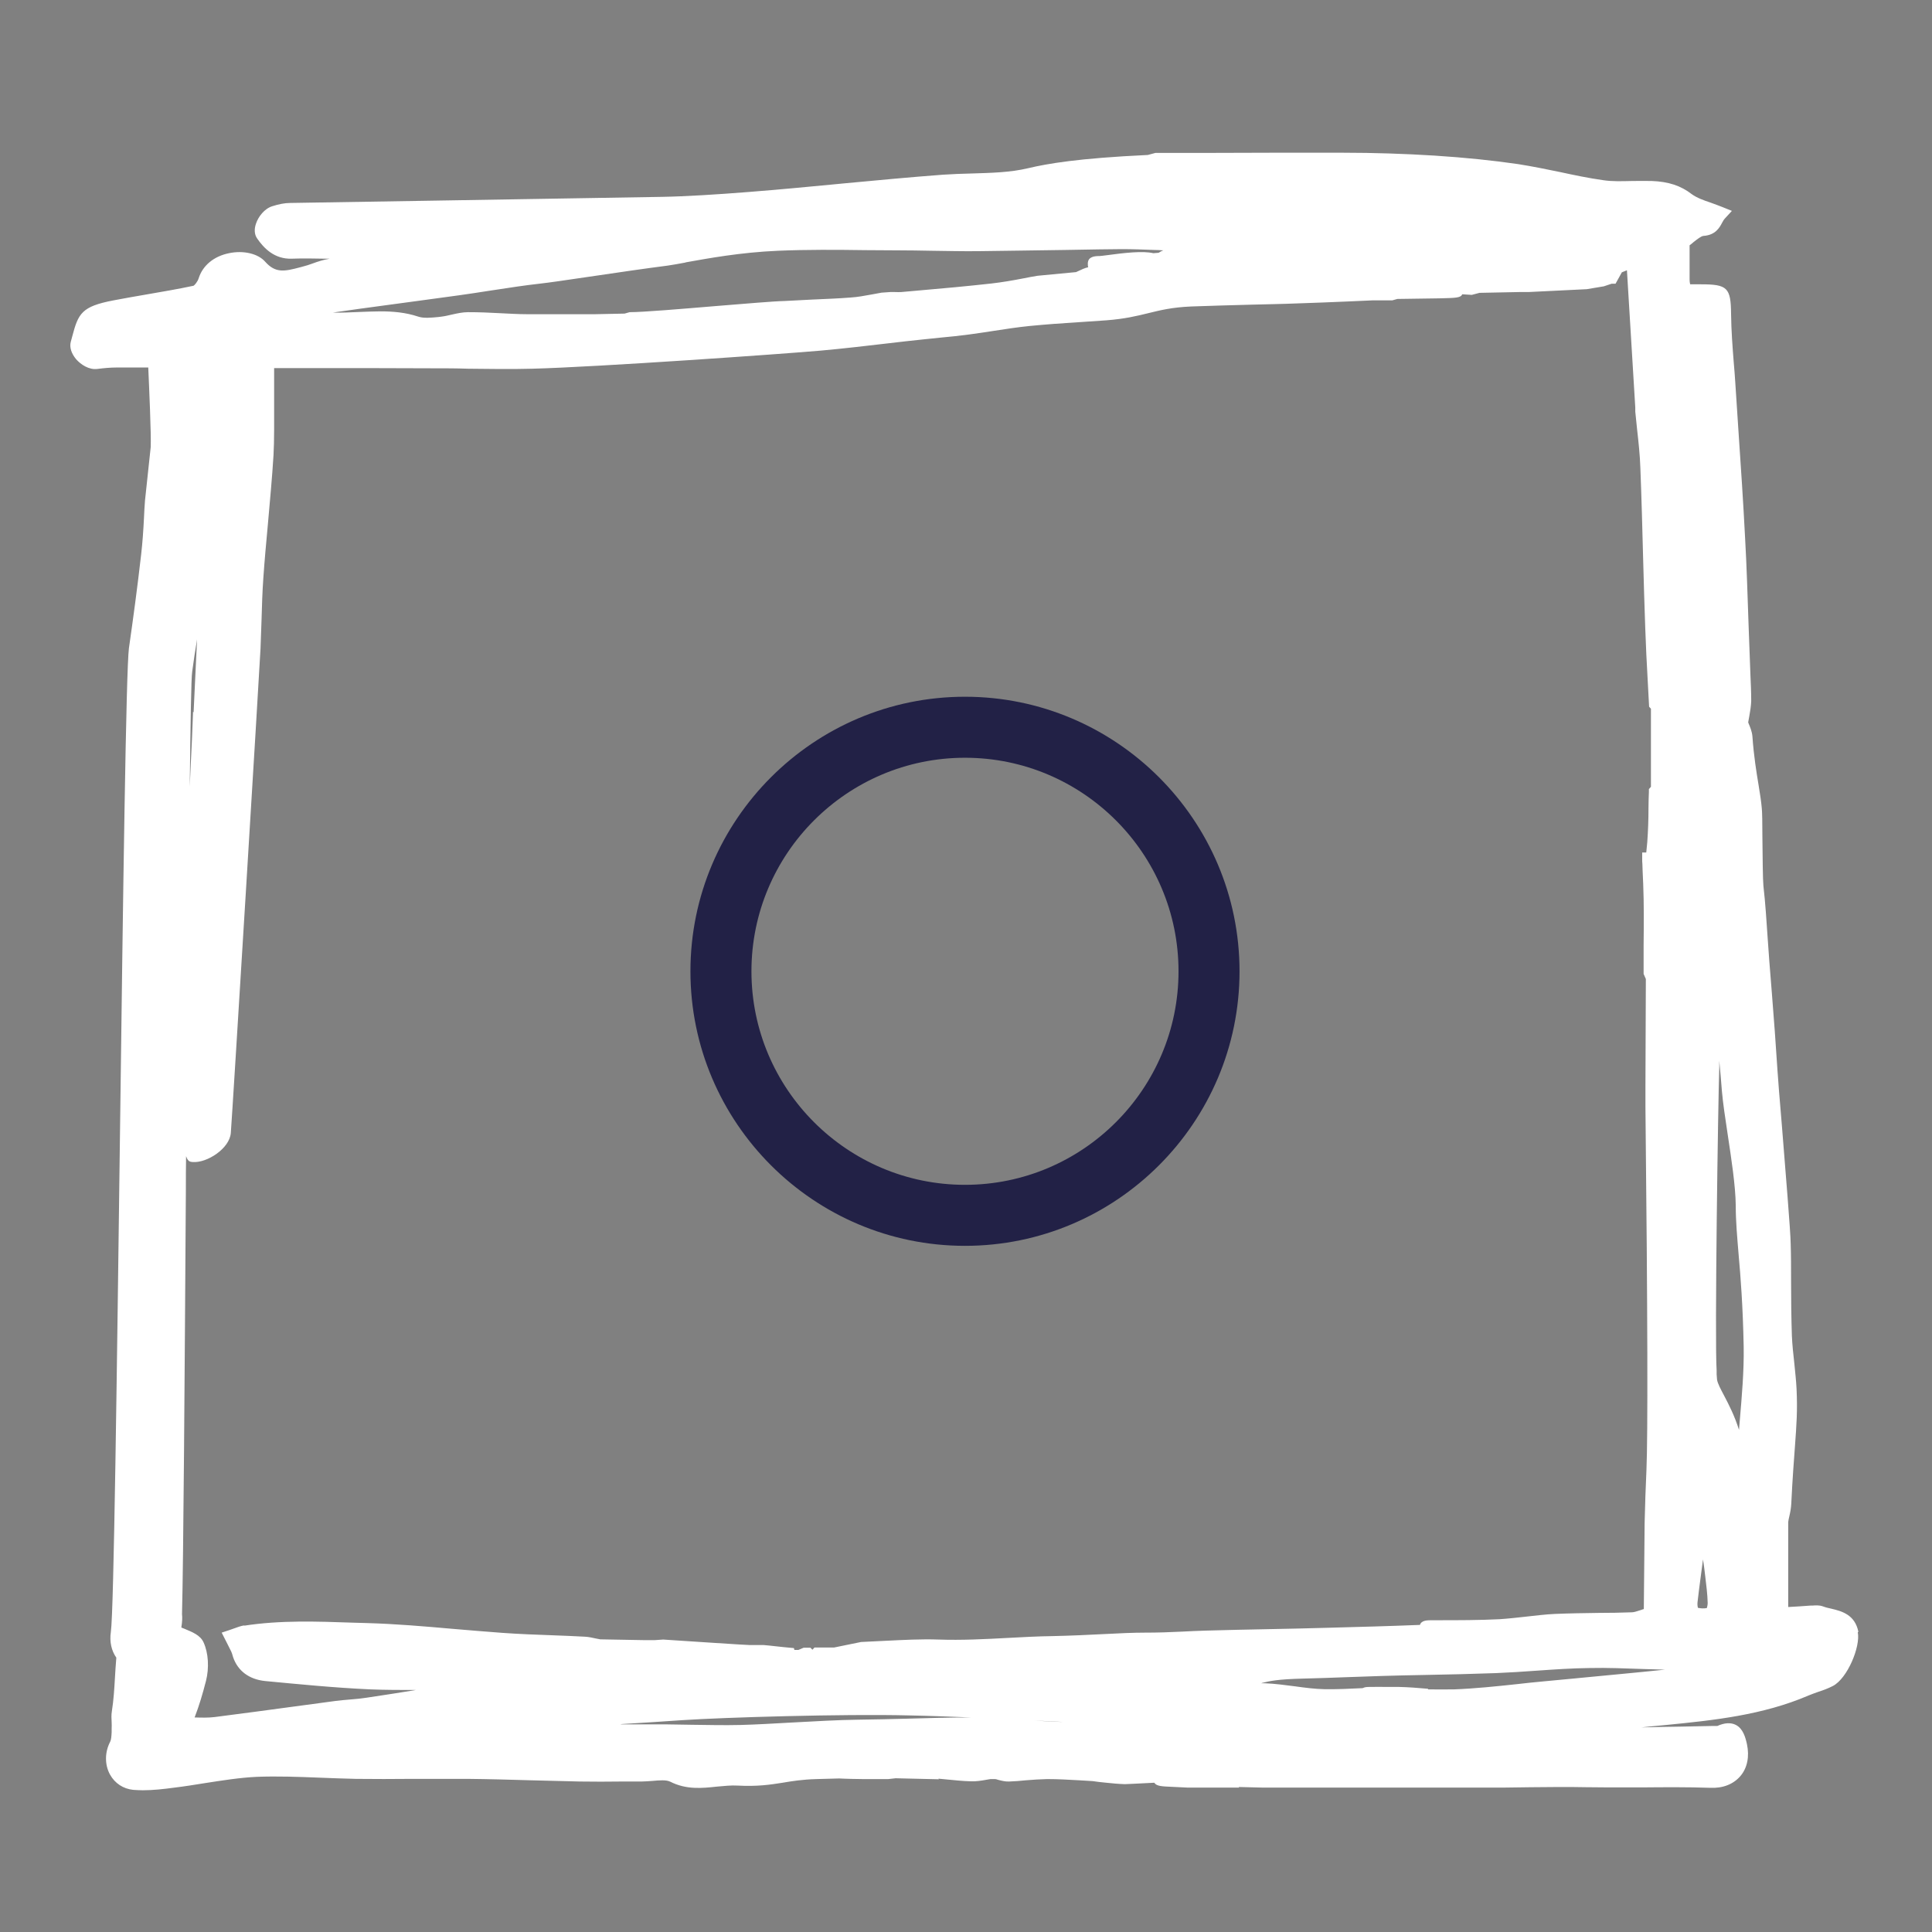<?xml version="1.0" encoding="UTF-8"?>
<svg id="Calque_1" data-name="Calque 1" xmlns="http://www.w3.org/2000/svg" viewBox="0 0 95 95">
  <rect x="0" y="0" width="95" height="95" fill="#808080" stroke="none"/>
  <defs>
    <style>
      .cls-1 {
        fill: #fff;
      }

      .cls-2 {
        fill: #222146;
      }
    </style>
  </defs>
  <path class="cls-1" d="M91.38,80.24h0c-.17-.86-.84-1.02-1.34-1.14-.14-.03-.27-.06-.4-.11-.19-.07-.38-.05-.53-.04h-.09c-.37.03-.74.05-1.09.07v-4.18c.01-.09.03-.17.05-.26.05-.21.09-.43.1-.64.06-1.25.13-2.12.18-2.81.08-1.1.13-1.76.08-2.83-.02-.42-.07-.84-.11-1.26-.05-.45-.1-.9-.12-1.35-.03-.92-.04-1.84-.04-2.76,0-.6,0-1.2-.02-1.8-.01-.63-.25-3.48-.43-5.76-.11-1.3-.2-2.4-.22-2.76-.08-1.24-.17-2.48-.27-3.72l-.13-1.63c-.03-.37-.05-.75-.08-1.12-.06-.85-.11-1.72-.21-2.58-.03-.29-.04-1.45-.05-2.39,0-.68-.01-1.27-.03-1.43-.03-.35-.09-.72-.16-1.15-.1-.61-.23-1.38-.3-2.37-.02-.26-.12-.48-.19-.65,0-.02-.01-.03-.02-.04.02-.1.03-.19.05-.28.05-.27.09-.52.1-.78,0-.44-.02-.88-.04-1.32l-.09-2.43c-.05-1.42-.09-2.84-.17-4.25-.09-1.77-.21-3.55-.33-5.32l-.15-2.29c-.02-.35-.05-.7-.08-1.05-.06-.76-.12-1.55-.13-2.36-.01-1.31-.18-1.47-1.49-1.47h-.09c-.1,0-.2,0-.3,0-.04,0-.08,0-.1,0-.02,0-.03,0-.03,0,0-.02-.03-.07-.03-.24,0-.47,0-.95,0-1.38v-.3c.07-.05.14-.1.2-.16.18-.14.37-.29.48-.3.59-.04.79-.4.92-.65.05-.09.09-.16.14-.21l.34-.37-.47-.19c-.19-.08-.38-.14-.56-.21-.36-.12-.69-.24-.94-.42-.54-.42-1.15-.62-1.97-.65-.32-.01-.65,0-.97,0-.5.01-.96.03-1.42-.04-.71-.1-1.43-.25-2.12-.4-.67-.14-1.37-.28-2.06-.39-1.24-.18-2.58-.32-4.13-.42-1.45-.09-2.95-.14-4.45-.14-2.92,0-3.18,0-3.64,0-.39,0-.94,0-3.45.01h-2.17l-.37.1c-3.44.16-4.95.43-5.88.65-.88.21-1.8.23-2.76.26-.48.01-.96.03-1.43.06-1.6.12-3.19.27-4.79.42l-.73.07c-2.07.2-5.92.56-8.31.6l-11.47.19c-2.27.04-4.53.07-6.8.11-.27,0-.57.06-.88.16-.39.12-.69.52-.8.85-.1.28-.08.54.05.73.33.48.85,1.03,1.71,1,.54-.02,1.08-.01,1.61,0,.1,0,.21,0,.31,0-.02,0-.04,0-.06,0-.3.05-.58.14-.85.24-.16.06-.32.11-.48.15l-.11.03c-.79.21-1.22.3-1.73-.27-.35-.4-1.07-.57-1.78-.42-.74.15-1.29.6-1.49,1.23-.05.17-.2.34-.25.37-.79.17-1.58.3-2.38.44-.52.09-1.04.18-1.56.28-1.57.3-1.73.64-2.03,1.78l-.07.26c-.07.27.03.57.26.85.23.26.63.54,1.06.48.31-.04.63-.07.97-.07.42,0,.84,0,1.26,0h.26c.04.9.15,3.34.12,3.92l-.28,2.62c-.02.28-.04.56-.05.85-.03.6-.07,1.21-.14,1.81-.18,1.58-.39,3.14-.6,4.6-.14,1.03-.29,12.11-.44,23.85-.15,11.57-.3,23.52-.45,24.53-.07.48.03.92.27,1.26-.03.35-.05.68-.07,1.02-.03.51-.06,1.05-.15,1.62-.03.18-.02.36-.01.54,0,.11.01.21,0,.32v.17c-.01.18-.02.36-.07.46-.27.51-.28,1.13-.01,1.62.24.43.65.7,1.14.75.16.01.31.02.47.02.52,0,1.04-.06,1.56-.13.5-.06.99-.14,1.49-.22.84-.13,1.71-.27,2.55-.31,1.02-.04,2.06,0,3.07.04.6.02,1.21.05,1.81.06.91.01,1.82.01,2.73,0,.92,0,1.85,0,2.77,0,1.04.01,2.07.04,3.11.07.8.02,1.6.04,2.4.06.69.01,1.37.01,2.06,0h.98s0,0,0,0c.17,0,.36-.02.54-.03.33-.03.67-.06.87.04.79.4,1.56.32,2.3.24.35-.03.69-.07,1.01-.05.97.05,1.58-.04,2.21-.14.47-.08.97-.16,1.67-.18,1.01-.03,1.03-.03,1.11-.03.09,0,.24.02,1.14.03h1.28s.36-.04.36-.04l2.13.05-.03-.03.32.03c.43.04.86.09,1.28.1.25.01.5-.03.73-.07.09-.02.19-.03.24-.04h.2c.06,0,.12.02.18.04.16.04.34.09.53.08.27-.01.55-.03.82-.06.35-.03.7-.05,1.05-.06.53,0,1.05.03,1.58.06l.66.04.29.04c.13.01.25.03.38.04.29.03.59.06.91.07.01,0,.71-.03,1.45-.07.1.17.38.18.83.2l.83.04h.42s.26,0,.26,0h1.83s-.02-.03-.02-.03l1.21.03c3.2,0,4.09,0,4.99,0s1.79,0,4.99,0h1.77c.94-.02,1.87-.02,2.81-.03.43,0,.86,0,1.29.01.39,0,.78.01,1.16.01.54,0,1.06,0,1.59,0,1.11-.01,2.25-.02,3.37.02.63.03,1.15-.18,1.49-.58s.45-.96.32-1.57c-.08-.36-.2-.76-.54-.94-.25-.13-.56-.11-.92.05-.02,0-.08,0-.13,0-.05,0-.1,0-.15,0l-1.46.03c-.66.01-1.33.02-1.99.04.19-.02.38-.04.58-.06l.64-.06c2.33-.23,4.74-.48,7-1.45.16-.07.32-.12.48-.18.25-.08.49-.17.72-.29.71-.37,1.36-1.93,1.22-2.64ZM68.89,85.33h0ZM83.59,81.85c-.11.03-.23.05-.34.07,0,0,.02,0,.03,0l.09-.02c.08-.02.15-.03.22-.05ZM84.54,52.48v-.32c.05.5.09,1,.13,1.5.05.57.16,1.31.28,2.1.18,1.19.39,2.55.4,3.52,0,.79.07,1.54.14,2.4.1,1.12.21,2.51.25,4.54.02,1.2-.09,2.42-.19,3.61-.01.16-.03.32-.04.48-.22-.7-.5-1.24-.73-1.68-.17-.32-.32-.6-.35-.79-.01-.09-.01-.17-.02-.26v-.19c-.1-1.47.07-13.24.13-14.91ZM83.74,76.68c.04.27.08.54.11.83.05.43.11.88.12,1.31,0,.08-.02.18-.04.25-.14.03-.3.02-.44-.01-.02-.07-.03-.18-.02-.27.08-.71.18-1.41.27-2.11ZM70.21,83.04c-.46-.04-.94-.08-1.42-.09-.19,0-.38,0-.56,0-.29,0-.59-.01-.89,0-.09,0-.23,0-.34.06,0,0-.01,0-.02,0-.61.03-1.24.06-1.86.05-.47-.01-.94-.07-1.44-.14-.48-.06-.97-.13-1.47-.15-.07,0-.14,0-.21,0,.02,0,.05-.01.07-.02.37-.09.75-.18,2-.21.72-.02,1.43-.04,2.15-.07.58-.02,1.16-.04,1.74-.06.72-.02,1.44-.04,2.15-.05,1.15-.02,2.3-.05,3.45-.09.67-.03,1.34-.07,2.01-.12.85-.06,1.73-.12,2.59-.13.89-.02,1.8.02,2.68.05.34.01.69.02,1.03.03-1.54.16-3.09.3-4.63.45l-1.38.13c-.42.04-.83.08-1.25.13-1.02.11-2.08.22-3.11.26-.42.01-.85,0-1.27,0ZM52.28,84.67s-.04,0-.07,0c-.46-.01-.92-.04-1.38-.07.48.02.96.05,1.44.07ZM12.03,79.92c-.2.03-.37.1-.54.16-.07.02-.13.05-.2.07l-.39.13.28.55c.06.13.13.25.19.38.03.06.05.13.09.27.23.68.79,1.1,1.58,1.18,1.59.15,3.39.33,5.17.41.75.03,1.51.03,2.25.03-.81.13-1.62.26-2.44.38-.27.04-.55.07-.83.09-.24.02-.47.04-.7.07l-2.08.28c-1.28.17-2.57.35-3.85.51-.32.04-.64.03-.99.02.24-.63.38-1.11.56-1.8.16-.63.12-1.37-.12-1.89-.16-.36-.56-.51-.94-.67-.05-.02-.1-.04-.15-.06v-.03c.04-.24.05-.46.03-.63.07-2.67.13-11.52.19-20.88,0-.54,0-1.09.01-1.64.09.27.2.28.33.29.71.05,1.81-.67,1.87-1.43.08-.99,1.4-22.58,1.46-23.81.02-.47.03-.93.05-1.4.02-.7.04-1.39.09-2.09.06-.87.14-1.73.22-2.6.1-1.15.21-2.29.28-3.44.04-.69.03-1.74.03-2.67,0-.59,0-1.23,0-1.6h2.01c1.94,0,3.88,0,5.82.01.57,0,1.14,0,1.7.02,1.04.01,2.11.03,3.17,0,3.17-.08,12.38-.73,14.18-.89,1.11-.1,2.22-.23,3.33-.36.57-.07,1.13-.13,1.7-.19.29-.03.58-.06.87-.09.46-.04.91-.09,1.37-.15.41-.05.82-.12,1.23-.18.58-.09,1.17-.18,1.76-.24.82-.08,1.65-.14,2.47-.19.44-.03.88-.06,1.32-.09.9-.07,1.48-.21,2.05-.35.61-.15,1.18-.29,2.12-.33,1-.04,1.99-.06,2.99-.09.73-.02,1.46-.03,2.19-.06.87-.03,1.73-.06,2.6-.1l1.12-.05h.45s.53,0,.53,0l.25-.07,2.08-.03c.78-.02,1.04-.02,1.11-.2l.47.03.38-.1,1.96-.04h.45s2.86-.14,2.86-.14l.84-.14.39-.13h.19s.31-.56.31-.56l.25-.1.41,6.75v.2c.03.29.06.59.09.88.07.62.14,1.26.16,1.89.06,1.53.1,3.07.14,4.6.03,1.09.06,2.17.1,3.26.03.86.07,1.72.12,2.57l.07,1.31.09.1v3.84s-.1.11-.1.11v.14c-.01.26-.02.53-.02.79,0,.55-.02,1.13-.06,1.68-.02.21-.04.38-.05.51h-.2s0,.34,0,.34c0,.06,0,.14.01.23,0,.17.02.47.04.98.04,1,.03,2.03.02,3.02,0,.47,0,.93,0,1.4l.11.25-.02,5.26s0,.42,0,1.03c.11,10.2.12,16.2.05,17.84-.04.87-.07,1.74-.09,2.61l-.04,4.24c-.05.02-.11.03-.15.05-.19.06-.33.11-.44.11-.54.02-1.09.03-1.64.03-.71.01-1.43.02-2.14.05-.46.02-.93.08-1.39.13-.45.05-.89.1-1.34.13-1.01.05-2.04.05-3.03.05h-.27c-.26,0-.53,0-.61.23-1.5.06-3,.1-4.49.14-1,.03-2.01.05-3.01.07-1,.02-2.01.04-3.02.07-.39.01-.79.03-1.18.05-.6.03-1.2.05-1.79.05-.01,0-.02,0-.04,0-.56,0-1.24.03-1.99.07-.78.04-1.63.08-2.53.1-.74.01-1.48.05-2.22.09-1.11.06-2.27.12-3.4.08-.87-.03-1.74.02-2.59.06-.38.02-.76.04-1.22.06l-1.32.27h-.97s-.1.11-.1.11l-.1-.1h-.33s-.26.11-.26.11c-.08,0-.14,0-.2,0l-.02-.09-.53-.05c-.58-.07-.88-.09-.96-.1-.03,0-.22,0-.4,0h-.14c-.06,0-.13,0-.15,0-.16,0-2.88-.18-4.25-.27l-.43.03h-.44s-2.22-.04-2.22-.04l-.21-.04c-.18-.04-.36-.08-.54-.09-.53-.03-1.06-.05-1.6-.07-.83-.03-1.65-.06-2.48-.12-.82-.06-1.64-.13-2.47-.2-1.36-.12-2.76-.24-4.15-.28l-.7-.02c-1.76-.06-3.58-.13-5.38.15ZM9.49,35.01h0s0,.03,0,.07l-.05,1.25h0c-.04.85-.08,1.63-.11,2.36.04-3.2.07-5.36.12-5.66.07-.53.15-1.06.24-1.59l-.17,3.58ZM33.72,12.9c1.07-.19,2.67-.49,4.54-.57,1.42-.06,2.87-.05,4.28-.03.53,0,1.07.01,1.6.01.55,0,1.09.01,1.64.02.79.01,1.57.03,2.36.02,1-.01,2.75-.04,4.29-.06,1.17-.02,2.23-.04,2.74-.04.52,0,1.03.02,1.55.04.16,0,.32.01.48.02-.08.03-.15.07-.23.12l-.26.02c-.51-.12-1.41-.02-2.29.1-.17.02-.3.04-.35.04-.23,0-.57.02-.58.36,0,.08,0,.14.02.19-.18.04-.34.12-.49.19-.04.02-.08.04-.11.05l-1.89.18c-.24.04-.47.08-.71.13-.51.1-1.04.19-1.56.25-1.18.13-2.35.24-3.53.34l-.9.08c-.1.01-.21,0-.31,0h-.23s-.43.03-.43.03c-.17.03-.33.06-.49.09-.34.06-.69.13-1.04.15-.62.05-1.25.07-1.88.1l-1.35.07c-.52.01-1.92.13-3.4.25-1.67.14-3.57.3-4.23.3l-.25.07-1.46.03c-1.11,0-2.22,0-3.33,0-.45,0-.89-.03-1.34-.05-.52-.03-1.04-.05-1.57-.05-.25,0-.54.06-.8.12-.17.04-.34.08-.51.1l-.16.02c-.34.03-.7.07-.97-.02-.63-.21-1.25-.26-1.87-.26-.35,0-.69.02-1.03.03-.44.02-.85.04-1.31.03.92-.13,1.83-.26,2.75-.38l1.48-.2c.66-.09,1.32-.18,1.98-.27.49-.07.98-.14,1.47-.22.47-.07.93-.14,1.4-.21.33-.05.67-.09,1-.13.33-.04.67-.08,1-.13.64-.09,1.28-.19,1.92-.28,1.15-.17,2.31-.34,3.47-.49.21-.03.5-.08.87-.15ZM33.61,84.58c1.96-.13,7.85-.31,11.09-.23,1.01.02,2.03.06,3.04.1-1.04,0-2.09.03-3.13.06-.8.02-1.6.04-2.4.05-.98.01-2.15.08-3.28.14-.89.05-1.76.1-2.51.12-.81.02-1.64,0-2.44-.01-.42,0-.85-.02-1.27-.02h-2.14s-.04-.01-.07-.01c1.03-.06,2.07-.13,3.1-.2ZM73.09,85.07h0Z"/>
  <path class="cls-2" d="M47.45,61.26c-7.44,0-13.5-6.06-13.5-13.5s6.06-13.5,13.5-13.5,13.5,6.06,13.5,13.5-6.06,13.5-13.5,13.5ZM47.45,37.26c-5.79,0-10.5,4.71-10.5,10.5s4.71,10.5,10.5,10.5,10.5-4.71,10.5-10.5-4.71-10.5-10.5-10.5Z"/>
</svg>